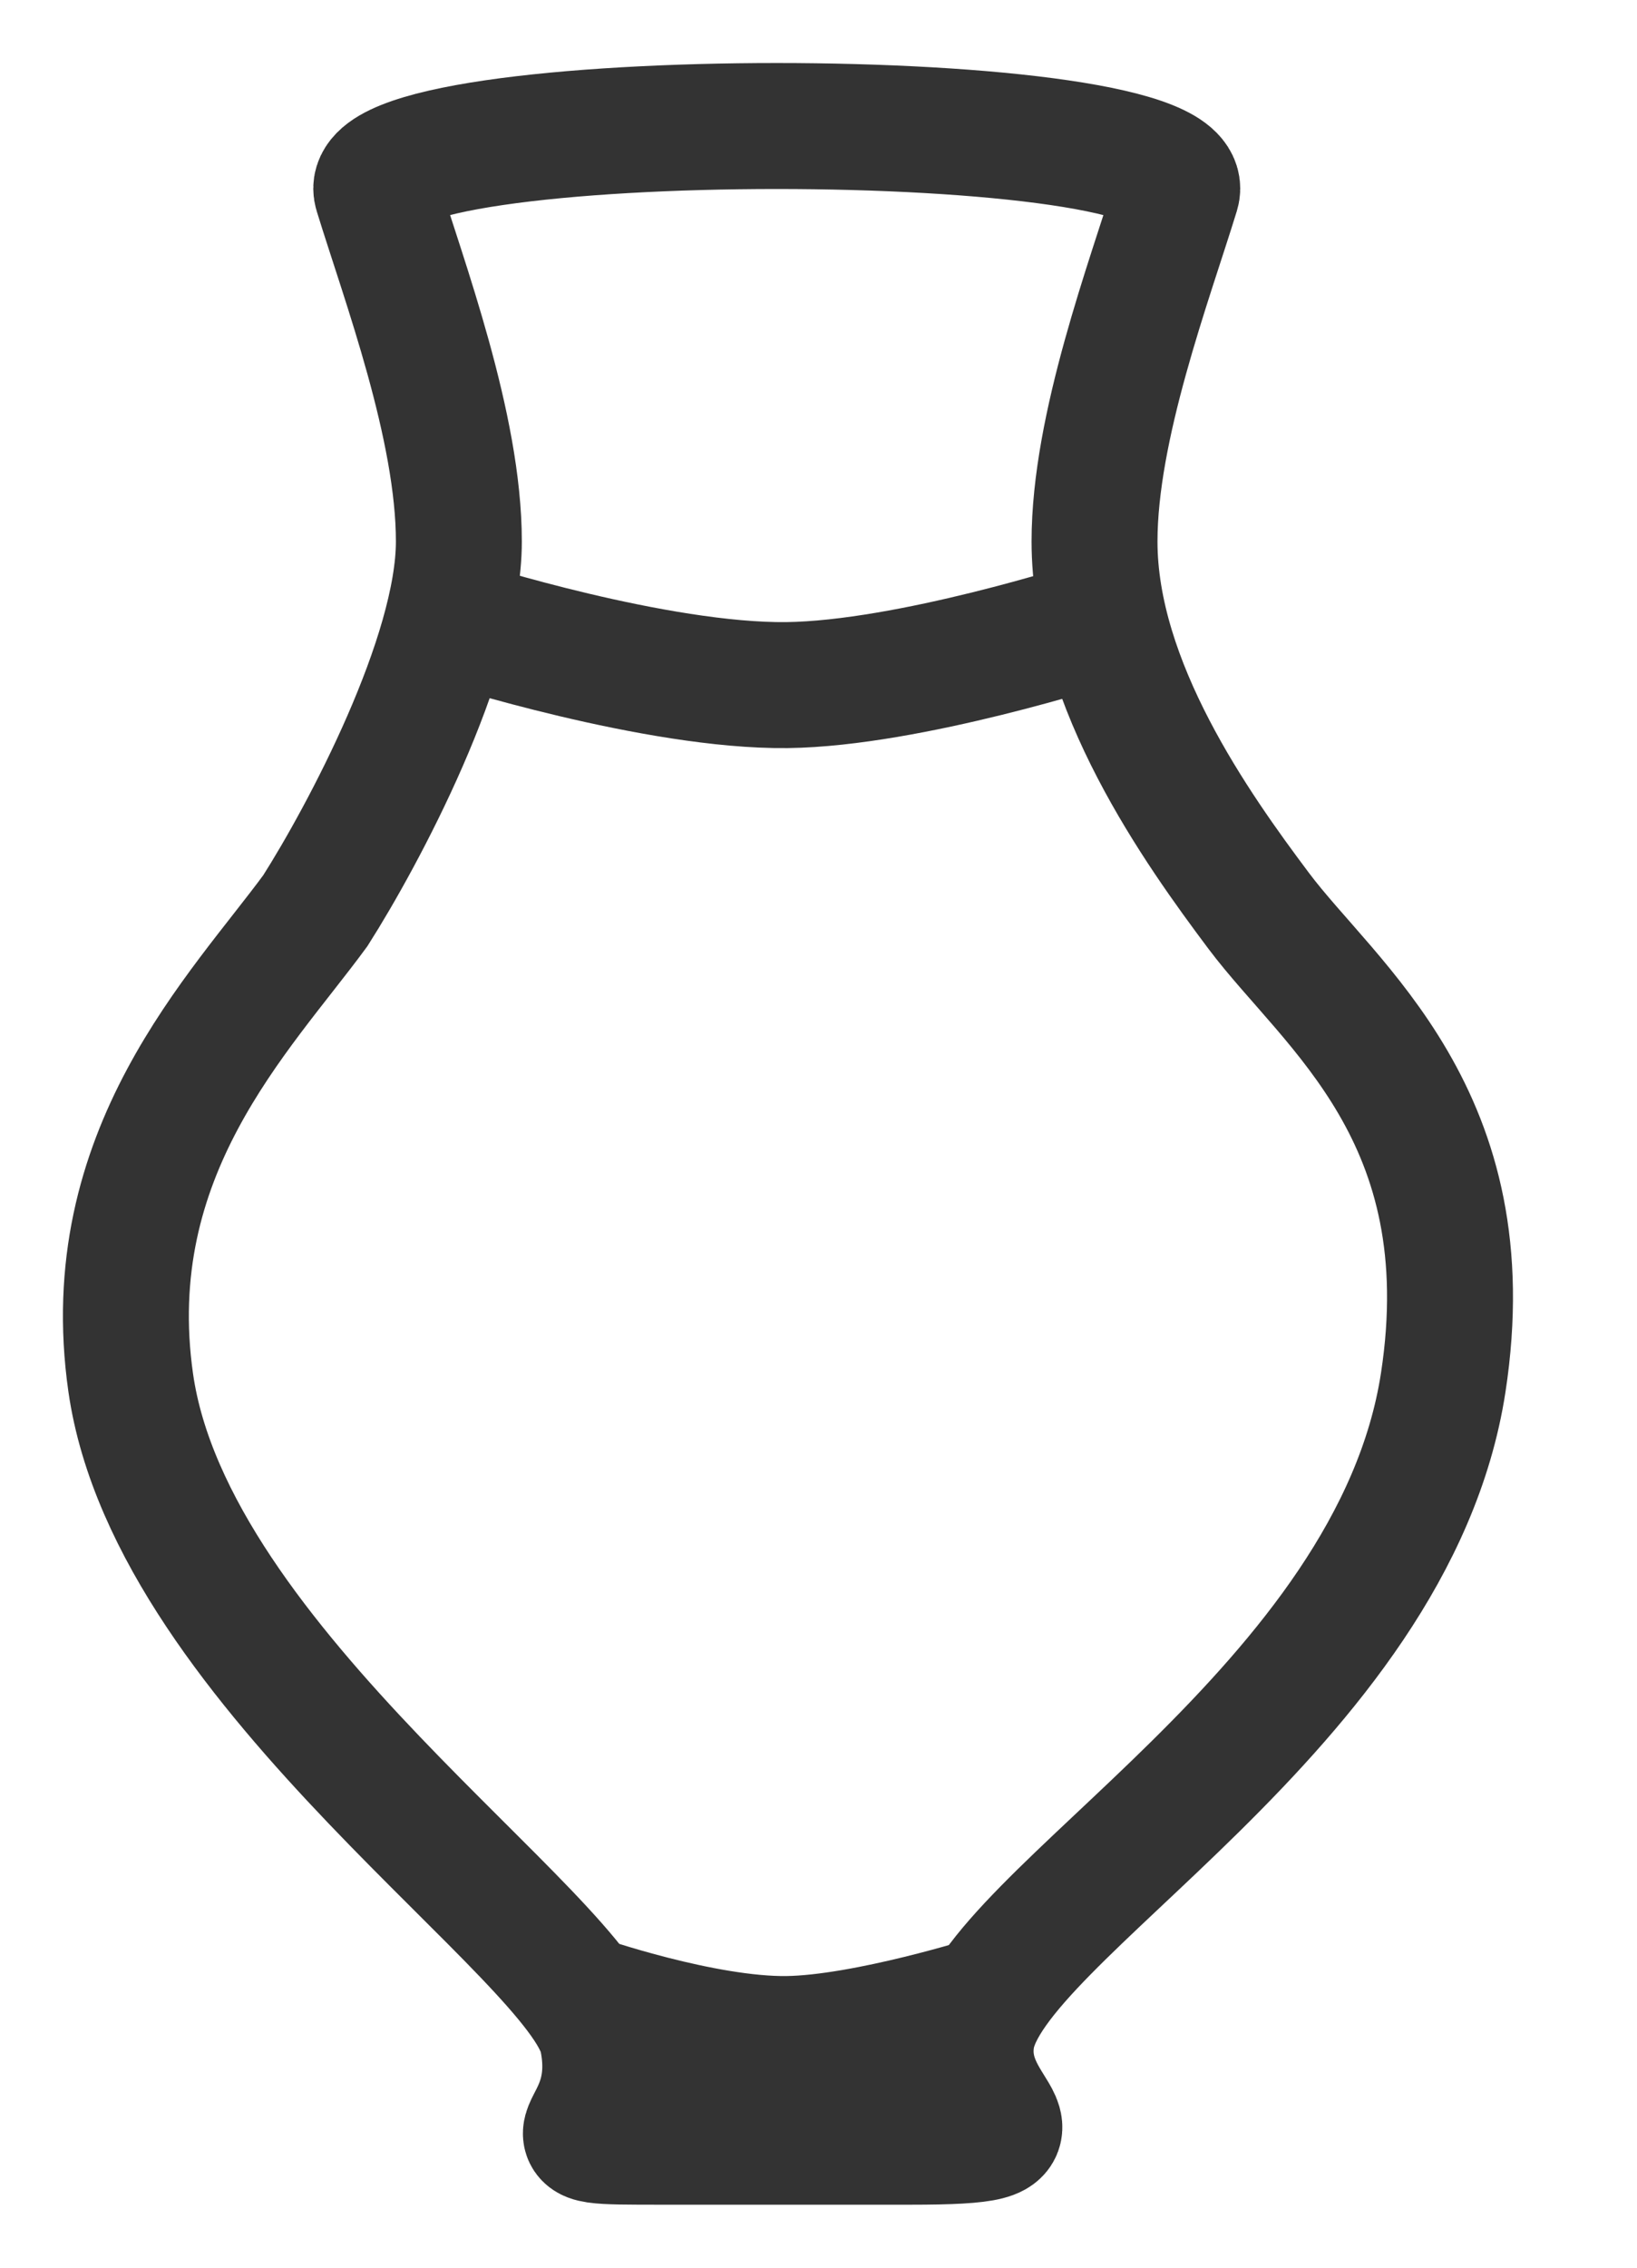 <svg width="13" height="18" viewBox="0 0 13 18" fill="none" xmlns="http://www.w3.org/2000/svg">
<path d="M3.644 4.298C3.644 3.386 3.21 2.235 2.993 1.529C2.775 0.824 9.561 0.824 9.344 1.529C9.127 2.235 8.692 3.386 8.692 4.298C8.692 5.438 9.507 6.578 9.995 7.229C10.565 7.989 11.786 8.858 11.461 10.975C11.064 13.555 7.855 15.209 7.715 16.186C7.622 16.837 8.529 17 7.227 17H5.272C4.132 17 4.947 17 4.784 16.186C4.621 15.371 1.364 13.255 1.038 10.975C0.778 9.151 1.907 8.043 2.504 7.229C2.884 6.632 3.644 5.21 3.644 4.298Z" stroke="#333333"/>
<path d="M3.644 4.949C3.644 4.949 5.214 5.45 6.25 5.438C7.222 5.426 8.692 4.949 8.692 4.949" stroke="#333333"/>
<path d="M4.621 15.859C4.621 15.859 5.582 16.193 6.25 16.185C6.877 16.177 7.878 15.859 7.878 15.859" stroke="#333333"/>
</svg>
